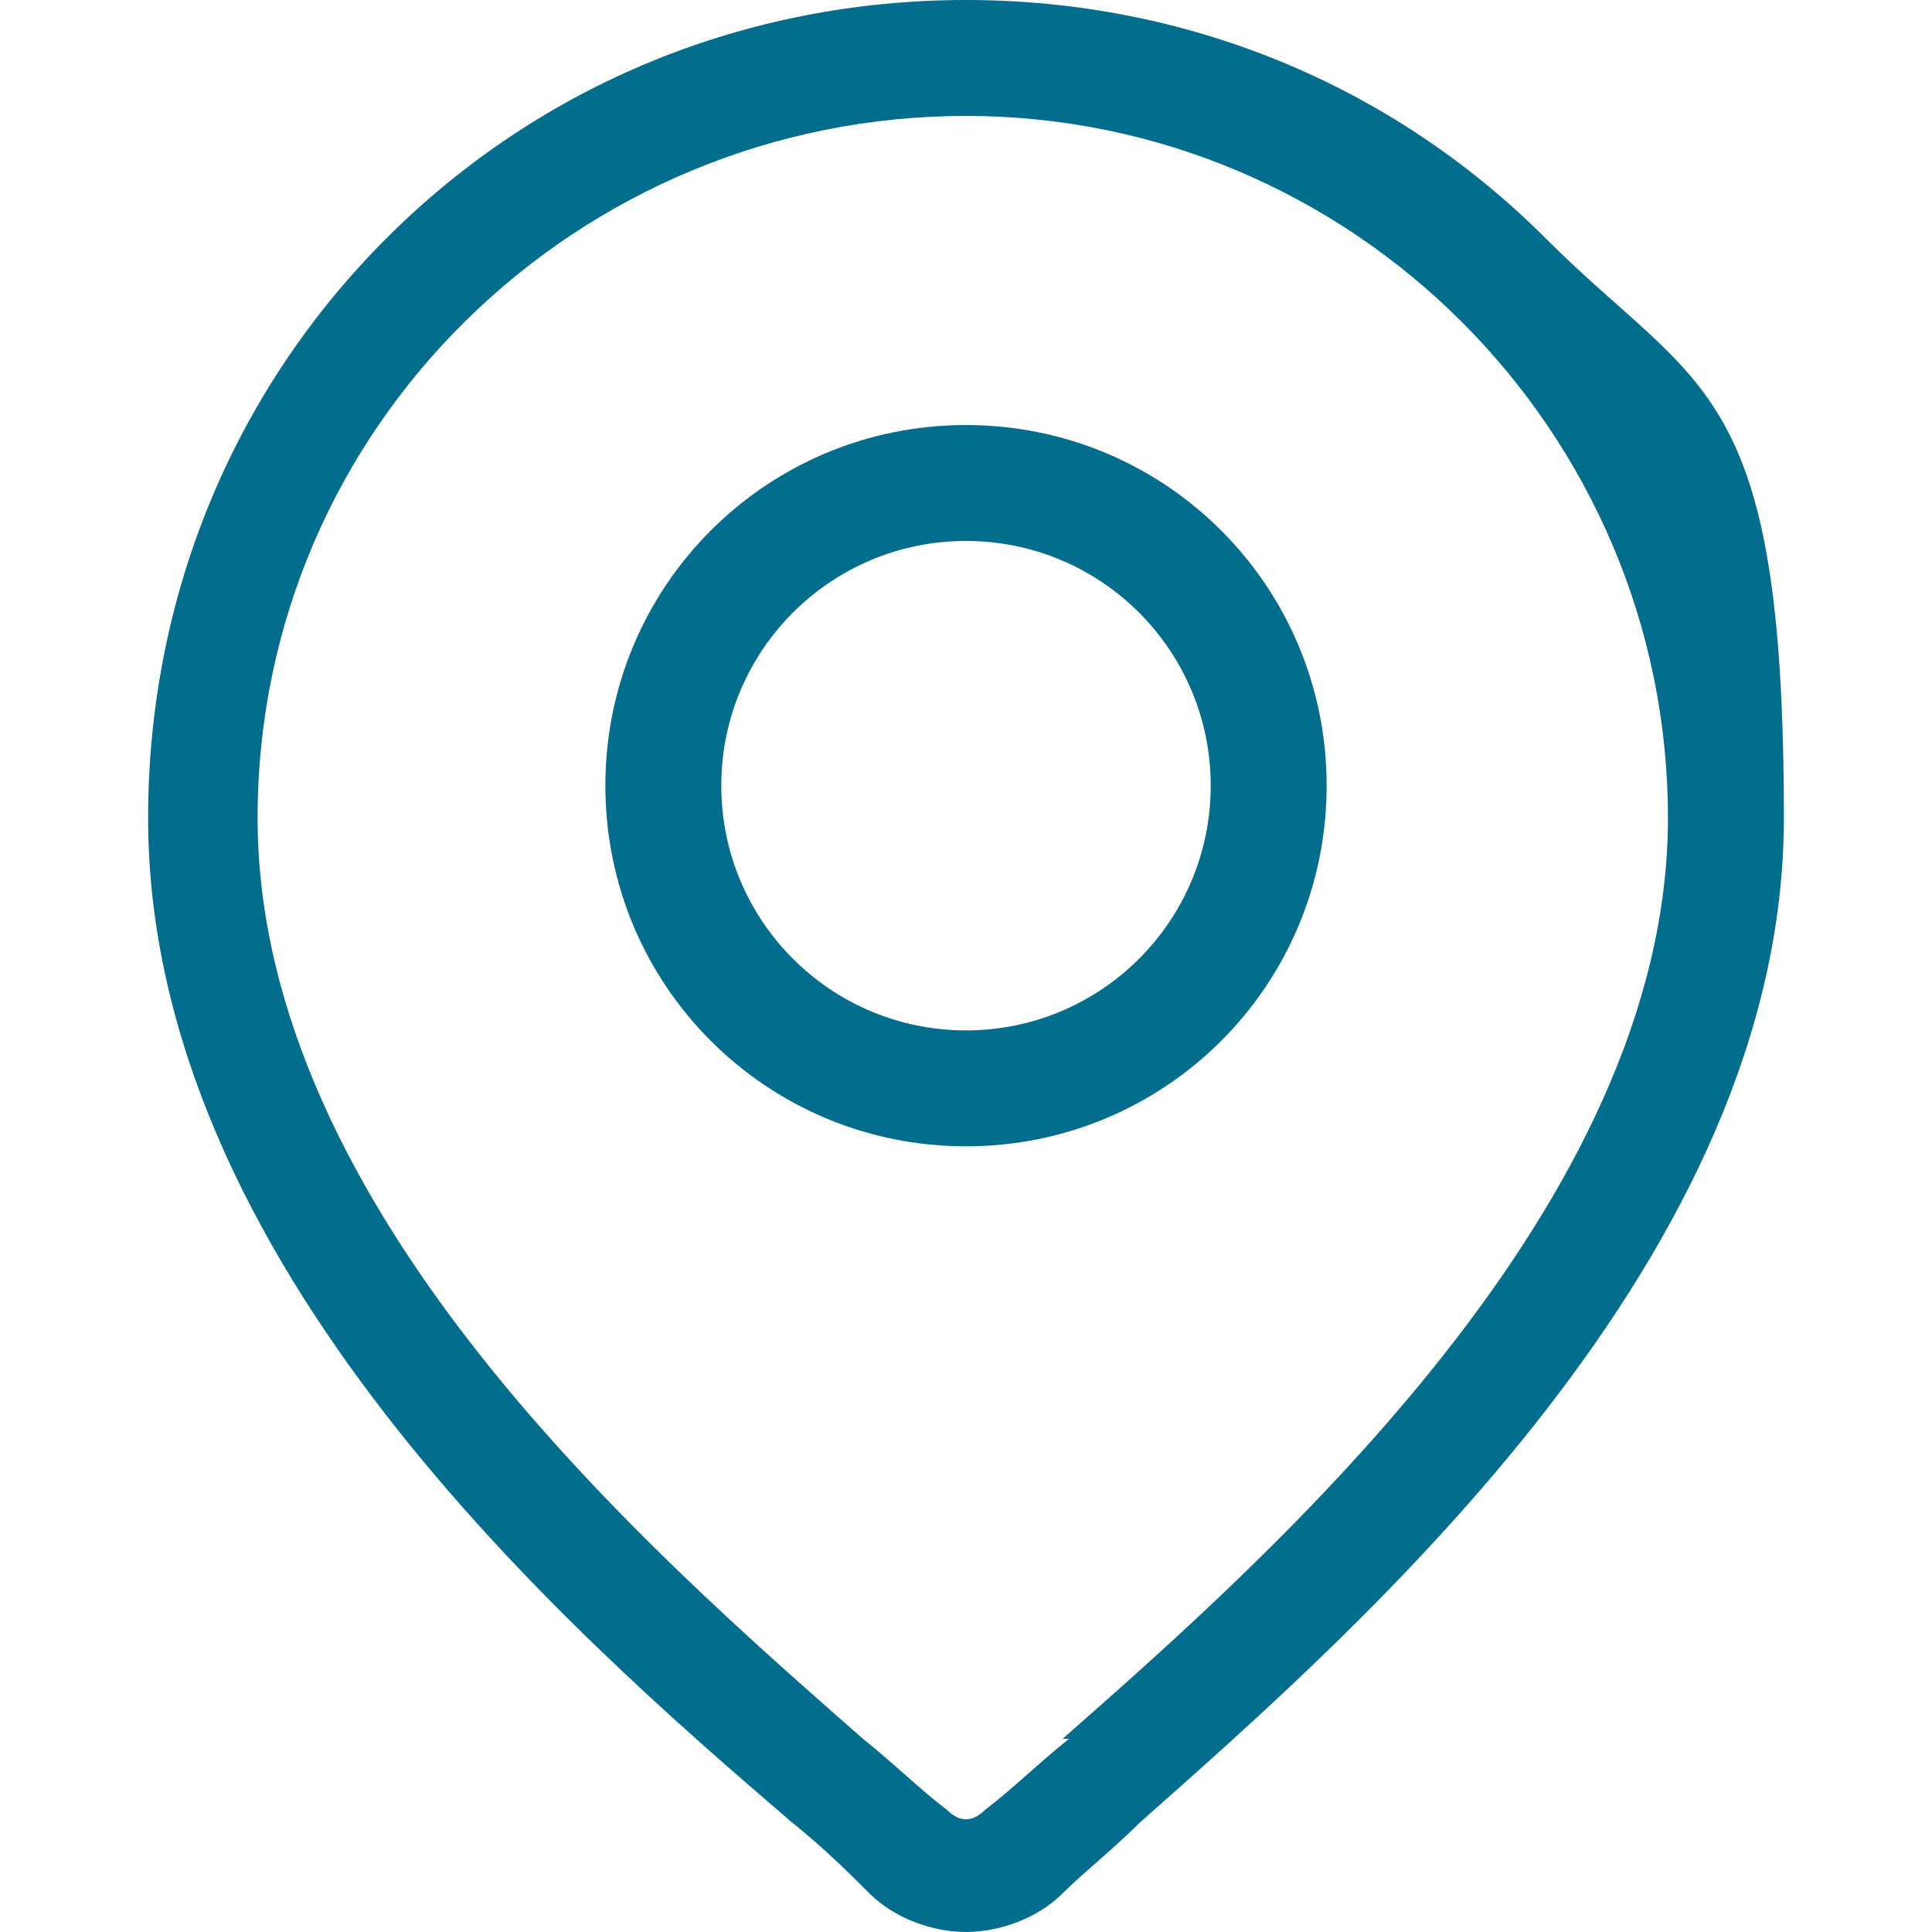 <?xml version="1.0" encoding="UTF-8"?>
<svg xmlns="http://www.w3.org/2000/svg" id="Layer_1" data-name="Layer 1" version="1.1" viewBox="0 0 30 30">
  <defs>
    <style>
      .cls-1 {
        fill: #036d8e;
        stroke-width: 0px;
      }
    </style>
  </defs>
  <path class="cls-1" d="M24,3.7c-2.4-2.4-5.6-3.7-9-3.7s-6.6,1.3-9,3.7c-2.4,2.4-3.7,5.6-3.7,9,0,6.9,6.5,12.6,10,15.6.5.4.9.8,1.2,1.1.4.4,1,.6,1.5.6s1.1-.2,1.5-.6c.3-.3.8-.7,1.2-1.1,3.5-3.1,10-8.8,10-15.6s-1.3-6.6-3.7-9ZM16.6,27c-.5.4-.9.8-1.3,1.1-.2.2-.4.2-.6,0-.4-.3-.8-.7-1.3-1.1-3.3-2.9-9.4-8.2-9.4-14.3S9,1.8,15,1.8s10.9,4.9,10.9,10.9-6.1,11.4-9.4,14.3Z"></path>
  <path class="cls-1" d="M15,6.6c-3.1,0-5.6,2.5-5.6,5.6s2.5,5.6,5.6,5.6,5.6-2.5,5.6-5.6-2.5-5.6-5.6-5.6ZM15,16c-2.1,0-3.8-1.7-3.8-3.8s1.7-3.8,3.8-3.8,3.8,1.7,3.8,3.8-1.7,3.8-3.8,3.8Z"></path>
</svg>
